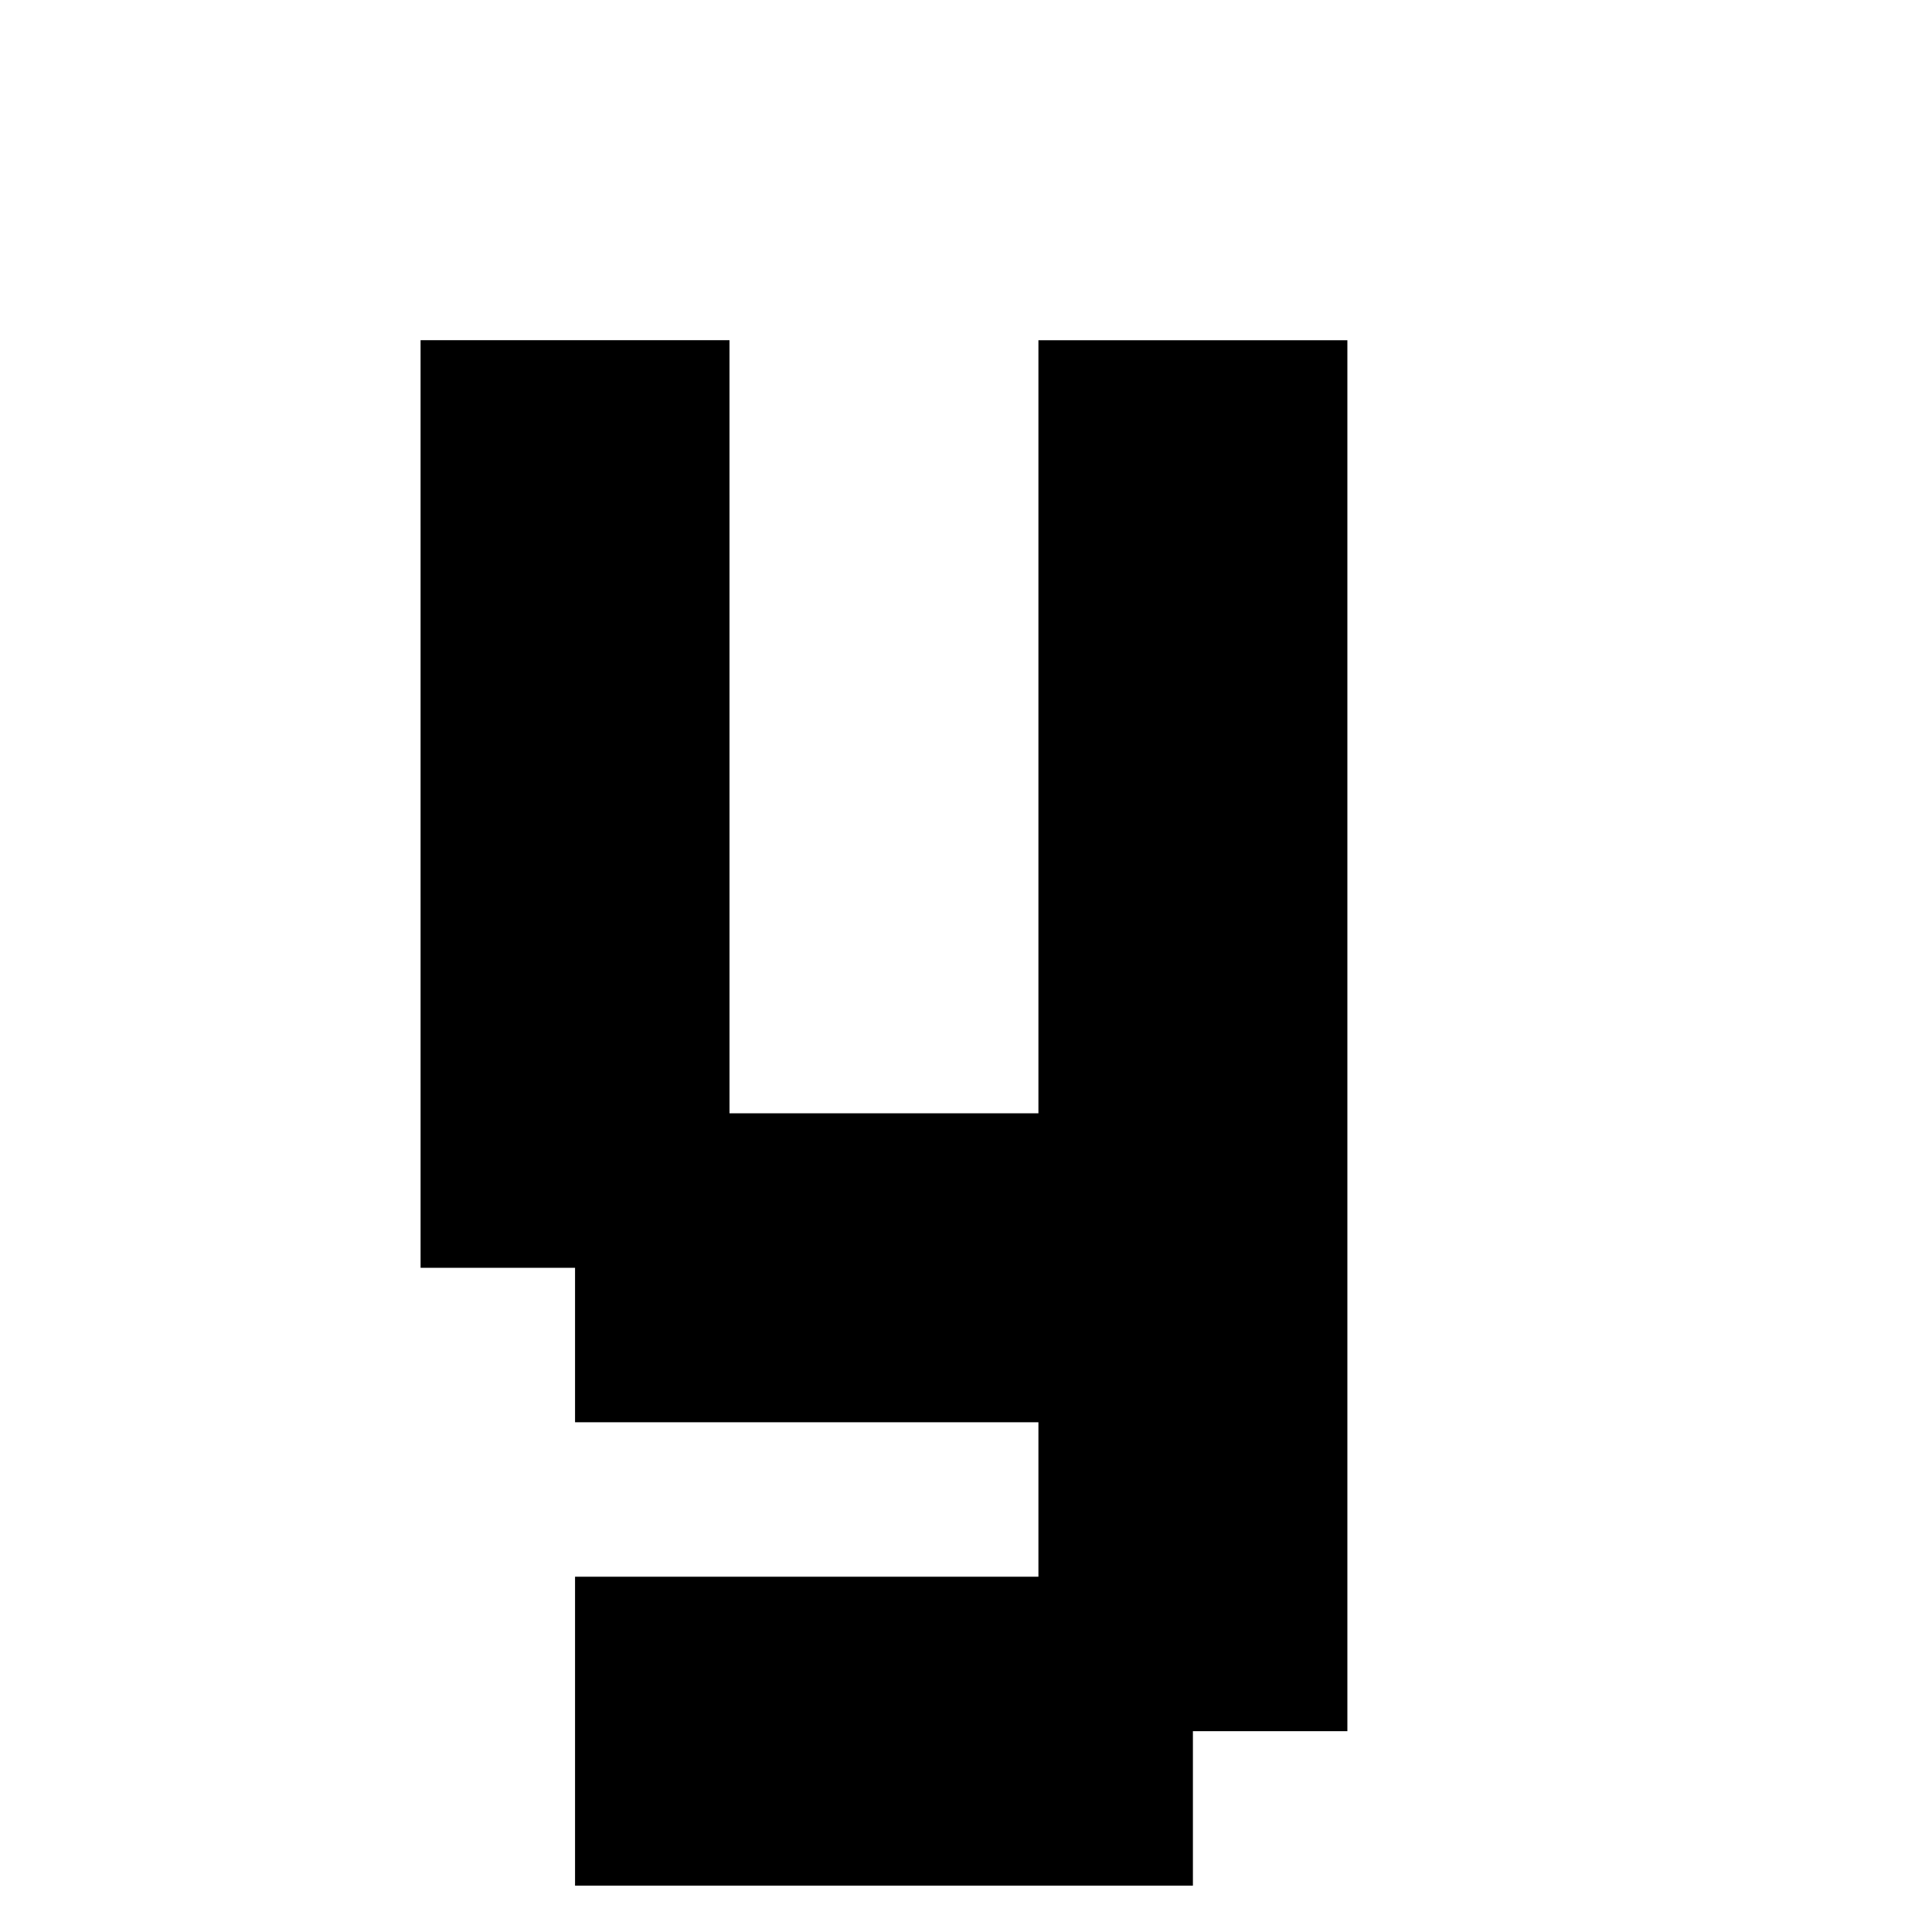 <?xml version="1.0" encoding="UTF-8"?>
<!-- Uploaded to: SVG Repo, www.svgrepo.com, Generator: SVG Repo Mixer Tools -->
<svg fill="#000000" width="800px" height="800px" version="1.1" viewBox="144 144 512 512" xmlns="http://www.w3.org/2000/svg">
 <path d="m419.2 234.16h81.867v368.62h-40.934v40.934h-163.74v-81.867h122.8v-40.934h-122.8v-40.934h-40.934l-0.004-245.82h81.867l0.004 204.88h81.867v-204.88z"/>
</svg>